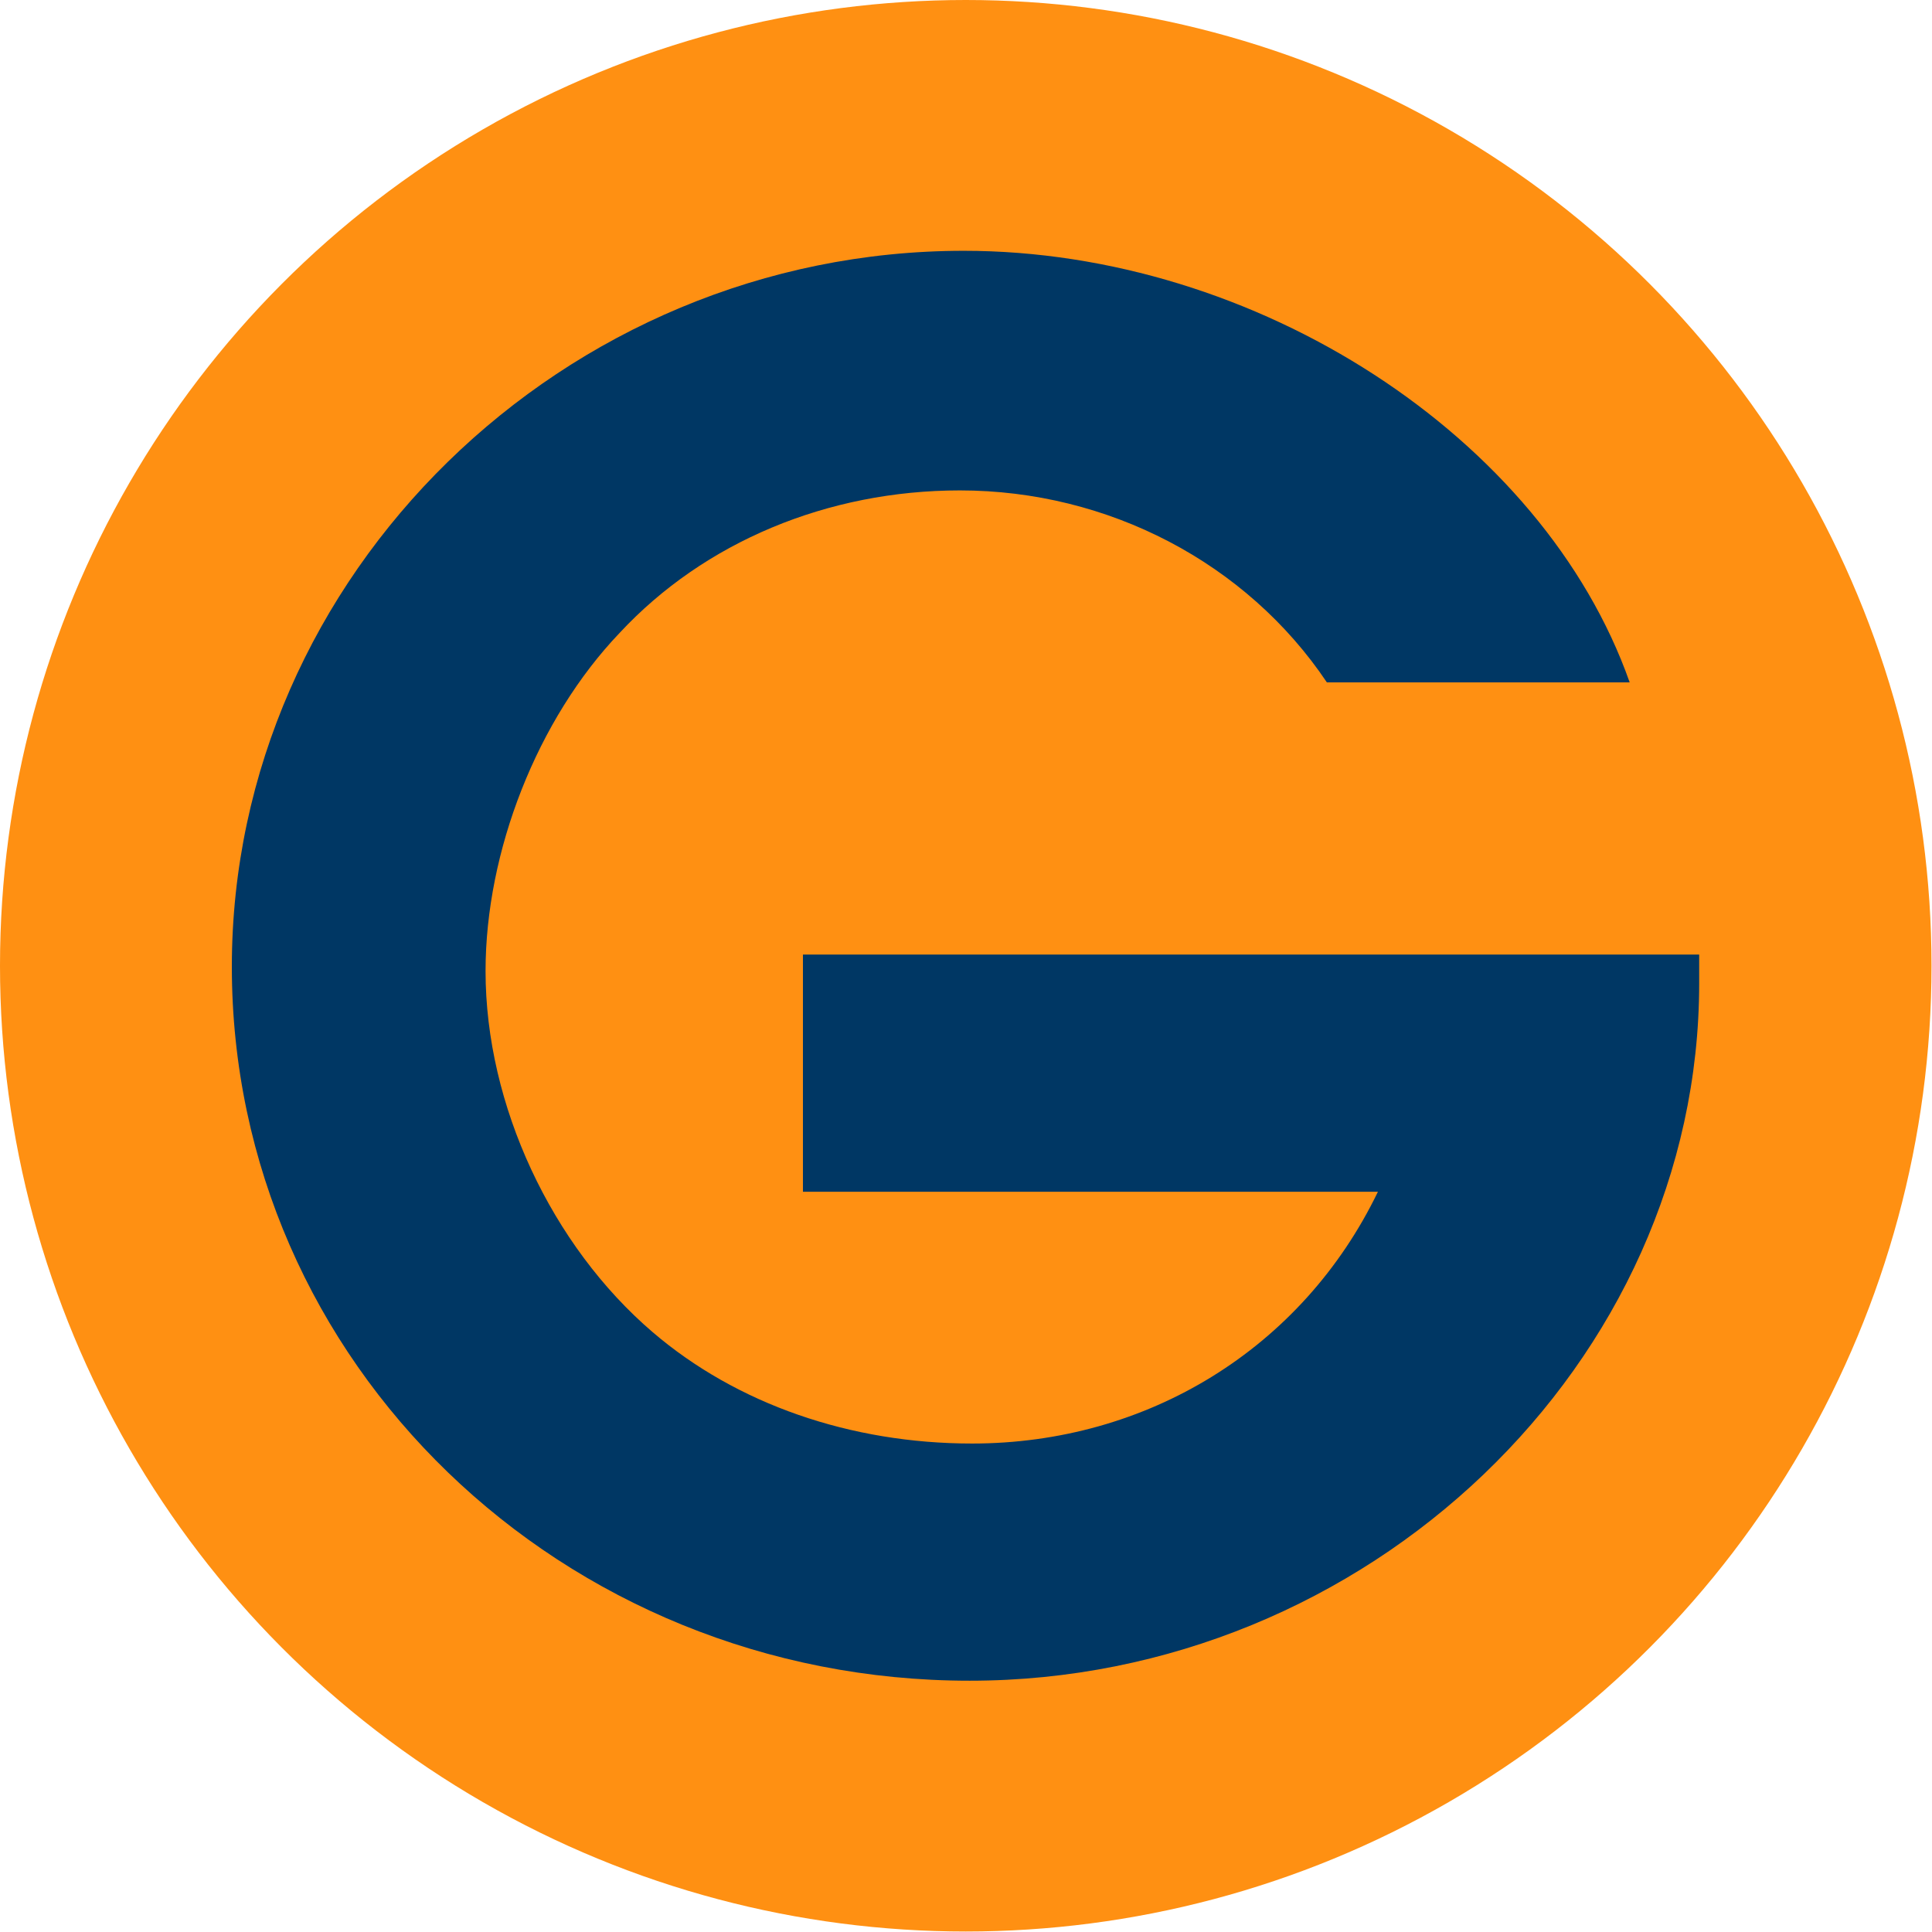 <?xml version="1.0" encoding="utf-8"?>
<!-- Generator: Adobe Illustrator 27.2.0, SVG Export Plug-In . SVG Version: 6.00 Build 0)  -->
<svg version="1.1" id="Vrstva_1" xmlns="http://www.w3.org/2000/svg" xmlns:xlink="http://www.w3.org/1999/xlink" x="0px" y="0px"
	 viewBox="0 0 397.5 397.5" style="enable-background:new 0 0 397.5 397.5;" xml:space="preserve">
<style type="text/css">
	.st0{fill:#FF9012;}
	.st1{fill:#003764;}
</style>
<circle class="st0" cx="198.7" cy="198.7" r="198.7"/>
<path class="st1" d="M165.2,245.2h118.3C267.9,277.5,236,297,200,297c-25,0-48.4-8.1-65.7-22.9c-20.8-17.8-34.4-46.7-34.4-74.3
	c0-24.6,10.6-51.8,27.6-69.6c17.4-18.7,42.8-29.3,70-29.3c30.5,0,59,14.9,75.5,39.5h62.3c-17.8-50.5-76.8-88.8-137-88.8
	c-82.3,0-150.6,66.7-150.6,147.3c0,81.5,67.9,146.9,151.8,146.9c81.9,0,150.1-65.4,150.1-143.5v-5.9H165.2L165.2,245.2L165.2,245.2z
	"/>
</svg>
